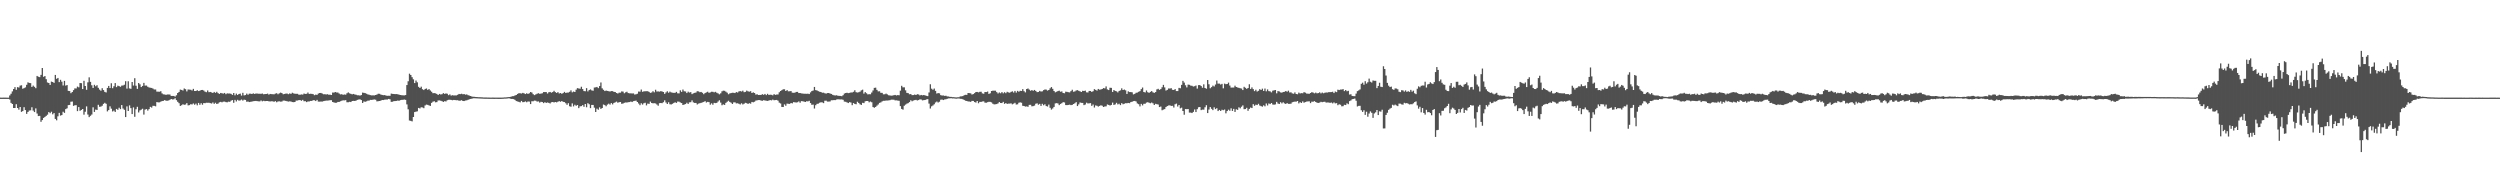 <svg xmlns="http://www.w3.org/2000/svg" width="1920" height="150"><path fill="#4f4f4f" d="M0 74.963h1v1H0zM1 74.991h1v1H1zM2 74.977h1v1H2zM3 74.982h1v1H3zM4 74.977h1v1H4zM5 74.989h1v1H5zM6 74.993h1v1H6zM7 73.315h1v3.143H7zM8 72.004h1v7.018H8zM9 70.173h1v9.689H9zM10 68.356h1v14.564H10zM11 66.925h1v16.004H11zM12 68.983h1v11.03H12zM13 66.941h1v15.992H13zM14 67.234h1v16.986H14zM15 65.762h1v16.402H15zM16 65.483h1v20.423H16zM17 68.152h1v17.157H17zM18 67.692h1v14.642H18zM19 67.136h1v17.372H19zM20 65.11h1v22.319H20zM21 63.235h1v22.737H21zM22 63.691h1v21.211H22zM23 63.863h1v20.883H23zM24 66.769h1v15.612H24zM25 65.755h1v19.183H25zM26 66.682h1v19.387H26zM27 67.758h1v15.486H27zM28 58.292h1v28.91H28zM29 58.951h1v30.204H29zM30 59.258h1v29.714H30zM31 57.491h1v36.049H31zM32 52.242h1v39.991H32zM33 58.978h1v31.614H33zM34 58.413h1v31.385H34zM35 60.809h1v28.201H35zM36 63.311h1v24.731H36zM37 63.762h1v22.287H37zM38 65.236h1v21.685H38zM39 62.67h1v23.124H39zM40 62.972h1v24.823H40zM41 63.661h1v23.2H41zM42 57.552h1v33.813H42zM43 60.496h1v31.895H43zM44 59.862h1v29.48H44zM45 63.098h1v23.577H45zM46 61.281h1v27.526H46zM47 62.73h1v25.64H47zM48 65.648h1v20.156H48zM49 62.109h1v24.589H49zM50 65.728h1v18.089H50zM51 65.316h1v17.892H51zM52 69.786h1v10.98H52zM53 69.919h1v10.678H53zM54 71.569h1v6.576H54zM55 70.644h1v7.349H55zM56 69.234h1v12.078H56zM57 67.914h1v12.939H57zM58 67.966h1v12.84H58zM59 66.495h1v18.878H59zM60 67.085h1v15.127H60zM61 63.732h1v21.364H61zM62 63.895h1v20.554H62zM63 68.408h1v15.308H63zM64 62.068h1v25.995H64zM65 66.051h1v19.744H65zM66 68.953h1v12.754H66zM67 63.222h1v24.752H67zM68 59.415h1v30.538H68zM69 62.894h1v26.056H69zM70 65.488h1v22.474H70zM71 67.552h1v14.862H71zM72 65.11h1v20.867H72zM73 66.229h1v17.931H73zM74 65.453h1v18.954H74zM75 67.431h1v13.065H75zM76 68.818h1v13.191H76zM77 69.695h1v12.181H77zM78 67.756h1v13.431H78zM79 69.161h1v10.595H79zM80 70.573h1v8.384H80zM81 70.992h1v8.725H81zM82 67.522h1v18.048H82zM83 65.984h1v18.553H83zM84 67.657h1v14.026H84zM85 63.924h1v19.51H85zM86 67.722h1v17.862H86zM87 66.229h1v18.718H87zM88 63.81h1v22.145H88zM89 66.907h1v16.729H89zM90 65.81h1v18.496H90zM91 66.147h1v16.617H91zM92 66.666h1v17.139H92zM93 65.73h1v14.971H93zM94 65.634h1v17.7H94zM95 65.096h1v19.208H95zM96 62.361h1v27.546H96zM97 68.031h1v13.685H97zM98 62.398h1v22.861H98zM99 67.905h1v13.035H99zM100 68.202h1v14.855H100zM101 63h1v24.623H101zM102 65.668h1v16.798H102zM103 60.04h1v29.668H103zM104 65.84h1v18.059H104zM105 68.255h1v13.756H105zM106 63.721h1v22.655H106zM107 64.744h1v20.048H107zM108 66.856h1v17.384H108zM109 65.98h1v17.549H109zM110 63.654h1v24.36H110zM111 65.767h1v18.402H111zM112 65.71h1v18.038H112zM113 66.595h1v18.334H113zM114 67.177h1v16.663H114zM115 67.374h1v14.724H115zM116 67.532h1v15.09H116zM117 68.037h1v13.23H117zM118 68.722h1v12.561H118zM119 68.713h1v12.969H119zM120 70.361h1v8.043H120zM121 70.406h1v8.228H121zM122 70.448h1v8.164H122zM123 70.058h1v8.034H123zM124 71.741h1v5.896H124zM125 72.441h1v5.013H125zM126 72.558h1v4.296H126zM127 72.842h1v4.53H127zM128 72.572h1v4.784H128zM129 72.526h1v4.621H129zM130 72.597h1v4.056H130zM131 73.679h1v2.358H131zM132 73.691h1v2.68H132zM133 73.698h1v2.564H133zM134 74.21h1v1.243H134zM135 73.164h1v3.724H135zM136 71.402h1v6.782H136zM137 70.626h1v8.652H137zM138 68.827h1v12.525H138zM139 69.09h1v11.758H139zM140 69.539h1v10.522H140zM141 67.916h1v12.557H141zM142 68.516h1v11.756H142zM143 70.212h1v8.986H143zM144 68.687h1v12.236H144zM145 68.818h1v11.911H145zM146 68.903h1v11.131H146zM147 69.5h1v10.753H147zM148 68.253h1v11.192H148zM149 69.875h1v10.554H149zM150 69.912h1v9.67H150zM151 69.276h1v11.623H151zM152 69.933h1v9.096H152zM153 69.676h1v10.817H153zM154 69.109h1v10.174H154zM155 69.074h1v11.371H155zM156 69.537h1v9.602H156zM157 70.406h1v8.874H157zM158 70.805h1v8.116H158zM159 69.486h1v9.455H159zM160 70.816h1v8.084H160zM161 70.583h1v8.624H161zM162 70.937h1v8.602H162zM163 71.423h1v7.256H163zM164 70.626h1v9.155H164zM165 71.338h1v7.551H165zM166 70.521h1v9.364H166zM167 71.51h1v8.02H167zM168 72.155h1v6.443H168zM169 71.384h1v6.83H169zM170 71.606h1v6.979H170zM171 71.889h1v6.191H171zM172 71.361h1v6.69H172zM173 72.347h1v6.1H173zM174 71.7h1v6.871H174zM175 71.841h1v6.237H175zM176 71.773h1v6.464H176zM177 72.079h1v5.212H177zM178 72.878h1v3.978H178zM179 71.445h1v7.498H179zM180 73.238h1v3.465H180zM181 71.871h1v6.04H181zM182 72.929h1v3.735H182zM183 72.185h1v5.122H183zM184 71.899h1v5.232H184zM185 73.4h1v3.046H185zM186 71.251h1v6.001H186zM187 73.288h1v3.25H187zM188 73.011h1v3.735H188zM189 71.871h1v6.246H189zM190 72.743h1v5.253H190zM191 71.912h1v6.498H191zM192 71.917h1v6.265H192zM193 72.187h1v5.864H193zM194 71.702h1v6.024H194zM195 72.15h1v5.475H195zM196 71.819h1v5.702H196zM197 71.86h1v5.821H197zM198 71.981h1v5.853H198zM199 72.011h1v5.882H199zM200 72.05h1v5.095H200zM201 71.835h1v5.992H201zM202 72.388h1v5.003H202zM203 72.265h1v5.443H203zM204 72.192h1v5.358H204zM205 71.901h1v5.679H205zM206 72.649h1v5.15H206zM207 72.134h1v5.782H207zM208 72.292h1v5.505H208zM209 72.322h1v5.486H209zM210 72.464h1v5.718H210zM211 71.901h1v5.786H211zM212 71.576h1v6.954H212zM213 72.372h1v5.571H213zM214 71.672h1v6.148H214zM215 71.104h1v6.979H215zM216 71.45h1v6.516H216zM217 72.375h1v4.875H217zM218 72.137h1v5.127H218zM219 71.867h1v5.637H219zM220 71.821h1v5.958H220zM221 72.359h1v5.692H221zM222 71.741h1v6.097H222zM223 72.082h1v5.91H223zM224 71.203h1v7.205H224zM225 71.711h1v6.77H225zM226 71.963h1v6.374H226zM227 72.052h1v5.187H227zM228 72.018h1v5.189H228zM229 72.72h1v4.157H229zM230 72.755h1v4.074H230zM231 72.523h1v4.907H231zM232 72.652h1v4.06H232zM233 71.807h1v5.985H233zM234 72.121h1v5.592H234zM235 72.018h1v6.4H235zM236 71.059h1v6.869H236zM237 72.13h1v5.793H237zM238 71.99h1v5.537H238zM239 72.098h1v5.438H239zM240 72.276h1v4.667H240zM241 73.119h1v3.875H241zM242 72.636h1v4.965H242zM243 72.851h1v3.861H243zM244 71.853h1v6.182H244zM245 71.404h1v6.702H245zM246 71.372h1v6.619H246zM247 71.814h1v6.21H247zM248 72.398h1v5.294H248zM249 72.336h1v5.132H249zM250 72.542h1v4.71H250zM251 72.347h1v4.905H251zM252 72.732h1v4.436H252zM253 72.713h1v4.264H253zM254 72.97h1v3.967H254zM255 71.079h1v7.233H255zM256 71.095h1v7.576H256zM257 70.679h1v8.272H257zM258 71.036h1v7.855H258zM259 71.07h1v7.24H259zM260 71.835h1v6.461H260zM261 72.482h1v5.296H261zM262 72.354h1v5.003H262zM263 72.8h1v4.239H263zM264 72.526h1v4.58H264zM265 72.686h1v4.234H265zM266 71.608h1v6.942H266zM267 70.976h1v7.581H267zM268 71.677h1v6.484H268zM269 72.091h1v6.294H269zM270 72.471h1v5.072H270zM271 72.139h1v5.34H271zM272 72.565h1v4.981H272zM273 72.764h1v4.514H273zM274 73.171h1v3.525H274zM275 73.178h1v3.246H275zM276 73.441h1v2.838H276zM277 73.016h1v3.841H277zM278 71.12h1v7.965H278zM279 71.326h1v6.599H279zM280 71.523h1v6.64H280zM281 71.965h1v5.88H281zM282 72.482h1v4.829H282zM283 72.752h1v4.498H283zM284 73.077h1v3.619H284zM285 73.274h1v3.452H285zM286 73.194h1v3.351H286zM287 73.249h1v3.124H287zM288 72.981h1v3.596H288zM289 72.624h1v5.248H289zM290 71.965h1v5.734H290zM291 72.015h1v5.557H291zM292 72.61h1v4.72H292zM293 72.892h1v3.928H293zM294 73.116h1v3.74H294zM295 73.034h1v3.511H295zM296 73.43h1v3.003H296zM297 73.599h1v2.847H297zM298 73.549h1v2.449H298zM299 73.563h1v2.712H299zM300 71.869h1v6.365H300zM301 72.073h1v6.081H301zM302 72.182h1v5.5H302zM303 72.281h1v5.319H303zM304 72.265h1v5.246H304zM305 72.379h1v4.834H305zM306 72.691h1v4.722H306zM307 72.954h1v3.923H307zM308 73.119h1v3.6H308zM309 73.215h1v3.42H309zM310 73.29h1v3.149H310zM311 73.011h1v3.664H311zM312 65.318h1v14.884H312zM313 62.398h1v21.595H313zM314 56.552h1v36.04H314zM315 57.616h1v35.189H315zM316 59.287h1v33.925H316zM317 60.933h1v28.922H317zM318 63.796h1v22.284H318zM319 61.874h1v23.861H319zM320 63.21h1v22.284H320zM321 66.676h1v16.198H321zM322 67.559h1v15.761H322zM323 66.575h1v15.816H323zM324 68.507h1v14.017H324zM325 69.166h1v13.951H325zM326 68.317h1v12.696H326zM327 67.962h1v12.378H327zM328 68.994h1v11.529H328zM329 68.39h1v12.557H329zM330 69.489h1v11.845H330zM331 70.452h1v8.54H331zM332 71.567h1v6.539H332zM333 71.455h1v6.29H333zM334 71.656h1v6.956H334zM335 72.123h1v6.322H335zM336 72.938h1v4.202H336zM337 72.146h1v4.935H337zM338 72.537h1v4.841H338zM339 72.336h1v5.386H339zM340 71.53h1v6.775H340zM341 72.079h1v5.66H341zM342 71.734h1v6.187H342zM343 71.988h1v4.999H343zM344 73.1h1v3.525H344zM345 72.512h1v4.106H345zM346 73.428h1v3.298H346zM347 73.107h1v3.886H347zM348 73.302h1v3.429H348zM349 73.274h1v3.58H349zM350 73.26h1v3.767H350zM351 72.798h1v4.168H351zM352 72.162h1v5.184H352zM353 72.304h1v5.029H353zM354 71.992h1v4.974H354zM355 72.393h1v5.154H355zM356 72.267h1v5.354H356zM357 72.709h1v4.475H357zM358 72.482h1v4.591H358zM359 73.109h1v3.545H359zM360 73.437h1v2.808H360zM361 73.709h1v2.287H361zM362 74.203h1v1.55H362zM363 74.277h1v1.202H363zM364 74.357h1v1.103H364zM365 74.499h1v1H365zM366 74.565h1v1H366zM367 74.629h1v1H367zM368 74.664h1v1H368zM369 74.714h1v1H369zM370 74.776h1v1H370zM371 74.851h1v1H371zM372 74.865h1v1H372zM373 74.867h1v1H373zM374 74.881h1v1H374zM375 74.915h1v1H375zM376 74.934h1v1H376zM377 74.952h1v1H377zM378 74.922h1v1H378zM379 74.975h1v1H379zM380 74.952h1v1H380zM381 74.952h1v1H381zM382 74.97h1v1H382zM383 74.977h1v1H383zM384 74.963h1v1H384zM385 74.943h1v1H385zM386 74.895h1v1H386zM387 74.789h1v1H387zM388 74.792h1v1H388zM389 74.67h1v1H389zM390 74.535h1v1H390zM391 74.494h1v1.073H391zM392 74.224h1v1.735H392zM393 73.906h1v2.051H393zM394 73.81h1v2.319H394zM395 73.315h1v3.399H395zM396 72.97h1v4.63H396zM397 72.116h1v5.83H397zM398 71.558h1v6.686H398zM399 71.624h1v7.02H399zM400 71.848h1v5.676H400zM401 71.304h1v7.194H401zM402 71.661h1v6.743H402zM403 72.228h1v5.656H403zM404 71.642h1v6.887H404zM405 72.123h1v5.802H405zM406 71.631h1v6.404H406zM407 70.647h1v9.274H407zM408 71.061h1v6.715H408zM409 72.34h1v5.434H409zM410 73.057h1v4.184H410zM411 72.485h1v4.88H411zM412 71.981h1v6.059H412zM413 71.601h1v6.29H413zM414 72.027h1v6.759H414zM415 71.901h1v6.294H415zM416 71.626h1v6.764H416zM417 70.692h1v8.533H417zM418 70.72h1v7.778H418zM419 70.702h1v8.345H419zM420 71.837h1v6.857H420zM421 70.85h1v8.151H421zM422 70.615h1v8.872H422zM423 71.189h1v7.34H423zM424 70.724h1v7.592H424zM425 69.759h1v8.954H425zM426 70.741h1v7.585H426zM427 71.384h1v7.247H427zM428 70.747h1v7.409H428zM429 71.805h1v5.88H429zM430 71.4h1v6.764H430zM431 72.041h1v5.539H431zM432 71.487h1v6.77H432zM433 70.576h1v7.816H433zM434 71.393h1v7.906H434zM435 71.116h1v9.361H435zM436 71.075h1v8.19H436zM437 70.518h1v11.106H437zM438 69.374h1v12.589H438zM439 70.933h1v8.494H439zM440 70.276h1v11.451H440zM441 70.66h1v9.799H441zM442 68.887h1v12.367H442zM443 67.69h1v12.932H443zM444 67.93h1v15.104H444zM445 68.127h1v13.541H445zM446 66.623h1v14.894H446zM447 68.406h1v12.346H447zM448 69.93h1v12.074H448zM449 70.072h1v9.808H449zM450 67.687h1v14.699H450zM451 70.203h1v9.039H451zM452 69.154h1v10.904H452zM453 68.662h1v14.367H453zM454 69.415h1v11.179H454zM455 69.706h1v10.872H455zM456 67.248h1v15.418H456zM457 67.049h1v18.965H457zM458 66.747h1v16.697H458zM459 67.664h1v16.626H459zM460 66.113h1v16.338H460zM461 63.332h1v20.348H461zM462 67.857h1v15.09H462zM463 68.976h1v11.314H463zM464 69.928h1v10.794H464zM465 69.532h1v12.083H465zM466 69.83h1v10.483H466zM467 70.056h1v9.581H467zM468 70.319h1v9.989H468zM469 69.928h1v9.242H469zM470 70.001h1v10.156H470zM471 70.555h1v8.478H471zM472 70.681h1v7.906H472zM473 71.434h1v6.617H473zM474 71.823h1v7.054H474zM475 71.189h1v7.297H475zM476 71.175h1v7.148H476zM477 70.21h1v9.51H477zM478 70.347h1v9.178H478zM479 71.626h1v7.343H479zM480 70.926h1v7.743H480zM481 70.434h1v8.288H481zM482 71.461h1v7.047H482zM483 71.674h1v6.709H483zM484 71.656h1v6.313H484zM485 71.791h1v6.583H485zM486 71.706h1v5.967H486zM487 72.592h1v4.868H487zM488 72.416h1v4.852H488zM489 71.999h1v6.317H489zM490 70.31h1v9.229H490zM491 70.39h1v10.423H491zM492 68.754h1v10.554H492zM493 70.496h1v9.824H493zM494 70.12h1v9.174H494zM495 70.093h1v8.81H495zM496 70.056h1v10.877H496zM497 70.056h1v9.526H497zM498 70.578h1v9.187H498zM499 71.338h1v6.715H499zM500 70.999h1v8.112H500zM501 70.049h1v9.327H501zM502 70.935h1v8.329H502zM503 68.941h1v10.536H503zM504 70.299h1v9.957H504zM505 70.205h1v10.991H505zM506 70.413h1v8.835H506zM507 69.967h1v9.155H507zM508 70.23h1v9.039H508zM509 70.679h1v7.814H509zM510 72.114h1v4.923H510zM511 70.976h1v7.773H511zM512 70.079h1v9.787H512zM513 71.235h1v7.292H513zM514 70.354h1v9.718H514zM515 70.965h1v9.24H515zM516 71.159h1v8.553H516zM517 71.326h1v7.729H517zM518 71.278h1v7.258H518zM519 70.578h1v8.496H519zM520 71.654h1v6.315H520zM521 71.727h1v6.331H521zM522 69.367h1v9.336H522zM523 70.578h1v8.602H523zM524 68.754h1v11.902H524zM525 70.102h1v10.163H525zM526 70.221h1v9.698H526zM527 71.473h1v7.45H527zM528 70.409h1v9.419H528zM529 71.063h1v7.51H529zM530 70.743h1v7.755H530zM531 72.269h1v4.827H531zM532 71.69h1v6.956H532zM533 71.301h1v7.743H533zM534 71.04h1v7.997H534zM535 70.042h1v10.172H535zM536 70.214h1v9.355H536zM537 70.798h1v8.453H537zM538 70.628h1v8.396H538zM539 71.274h1v7.347H539zM540 72.322h1v5.96H540zM541 71.466h1v6.2H541zM542 70.956h1v7.798H542zM543 70.464h1v7.759H543zM544 71.262h1v7.16H544zM545 70.949h1v9.414H545zM546 70.445h1v8.917H546zM547 70.5h1v9.924H547zM548 70.896h1v8.107H548zM549 70.505h1v8.709H549zM550 71.23h1v7.764H550zM551 71.706h1v6.271H551zM552 72.469h1v4.55H552zM553 71.674h1v7.107H553zM554 70.134h1v10.698H554zM555 69.651h1v10.536H555zM556 69.756h1v10.815H556zM557 70.395h1v8.624H557zM558 71.166h1v6.99H558zM559 72.372h1v4.994H559zM560 71.711h1v6.551H560zM561 71.45h1v7.453H561zM562 71.219h1v8.631H562zM563 71.274h1v7.393H563zM564 71.487h1v7.111H564zM565 70.706h1v8.723H565zM566 71.059h1v8.228H566zM567 70.196h1v9.542H567zM568 69.933h1v10.286H568zM569 70.28h1v9.046H569zM570 69.653h1v10.581H570zM571 70.786h1v8.89H571zM572 70.548h1v8.391H572zM573 69.557h1v9.677H573zM574 70.159h1v9.65H574zM575 70.379h1v8.881H575zM576 70.031h1v9.588H576zM577 71.434h1v6.828H577zM578 70.928h1v7.686H578zM579 71.429h1v6.702H579zM580 72.649h1v4.594H580zM581 72.402h1v4.649H581zM582 72.961h1v3.889H582zM583 72.931h1v3.928H583zM584 72.903h1v4.335H584zM585 72.359h1v5.038H585zM586 72.784h1v4.163H586zM587 72.144h1v5.003H587zM588 73.043h1v4.344H588zM589 72.059h1v5.459H589zM590 72.908h1v4.305H590zM591 72.707h1v4.134H591zM592 72.8h1v4.328H592zM593 73.208h1v3.305H593zM594 72.281h1v4.72H594zM595 72.874h1v3.953H595zM596 72.61h1v4.163H596zM597 72.551h1v4.781H597zM598 70.853h1v7.997H598zM599 69.889h1v9.572H599zM600 69.216h1v12.895H600zM601 68.575h1v13.61H601zM602 68.559h1v11.625H602zM603 69.891h1v11.293H603zM604 69.177h1v10.378H604zM605 70.125h1v9.581H605zM606 70.072h1v9.728H606zM607 69.953h1v9.155H607zM608 71.159h1v8.27H608zM609 71.249h1v7.182H609zM610 71.159h1v7.407H610zM611 70.608h1v8.125H611zM612 70.564h1v7.979H612zM613 71.478h1v6.411H613zM614 71.439h1v7.448H614zM615 71.711h1v5.974H615zM616 71.841h1v5.956H616zM617 71.979h1v6.033H617zM618 71.983h1v6.356H618zM619 72.063h1v5.711H619zM620 71.922h1v5.974H620zM621 72.256h1v5.138H621zM622 70.963h1v8.206H622zM623 69.949h1v10.531H623zM624 69.507h1v10.819H624zM625 66.765h1v16.596H625zM626 69.2h1v11.618H626zM627 69.456h1v10.311H627zM628 70.047h1v9.494H628zM629 70.445h1v8.471H629zM630 70.676h1v7.876H630zM631 71.21h1v7.411H631zM632 71.171h1v8.016H632zM633 71.61h1v5.756H633zM634 71.892h1v5.42H634zM635 71.482h1v6.537H635zM636 71.42h1v6.615H636zM637 71.844h1v6.086H637zM638 72.134h1v4.868H638zM639 72.812h1v4.191H639zM640 73.183h1v3.671H640zM641 73.299h1v3.591H641zM642 73.164h1v3.262H642zM643 73.512h1v2.708H643zM644 73.643h1v2.715H644zM645 73.666h1v2.719H645zM646 73.897h1v2.465H646zM647 73.119h1v3.518H647zM648 71.835h1v6.217H648zM649 71.439h1v6.743H649zM650 71.201h1v7.441H650zM651 71.544h1v7.61H651zM652 71.338h1v7.116H652zM653 71.017h1v7.743H653zM654 71.031h1v9.748H654zM655 70.512h1v8.629H655zM656 69.335h1v10.499H656zM657 70.805h1v9.263H657zM658 71.04h1v7.082H658zM659 70.839h1v8.215H659zM660 70.377h1v9.682H660zM661 69.379h1v11.213H661zM662 68.861h1v10.096H662zM663 71.889h1v7.32H663zM664 70.722h1v7.109H664zM665 71.651h1v5.94H665zM666 72.507h1v5.079H666zM667 72.334h1v6.239H667zM668 72.384h1v5.615H668zM669 71.056h1v7.489H669zM670 69.459h1v12.792H670zM671 67.472h1v15.244H671zM672 67.335h1v14.765H672zM673 69.04h1v12.099H673zM674 70.173h1v10.078H674zM675 70.07h1v8.949H675zM676 71.258h1v7.409H676zM677 71.336h1v6.558H677zM678 72.446h1v4.985H678zM679 72.384h1v5.056H679zM680 71.892h1v5.306H680zM681 72.503h1v4.69H681zM682 73.146h1v3.969H682zM683 73.325h1v3.607H683zM684 73.464h1v3.06H684zM685 73.389h1v3.156H685zM686 73.13h1v3.452H686zM687 72.913h1v4.218H687zM688 73.336h1v3.708H688zM689 73.016h1v4.253H689zM690 73.16h1v4.269H690zM691 69.614h1v11.881H691zM692 65.884h1v17.757H692zM693 67.056h1v17.185H693zM694 67.085h1v14.097H694zM695 69.388h1v10.968H695zM696 71.336h1v8.299H696zM697 71.521h1v7.681H697zM698 72.414h1v5.962H698zM699 72.233h1v4.768H699zM700 73.071h1v4.706H700zM701 73.018h1v4.205H701zM702 72.624h1v4.289H702zM703 72.965h1v3.756H703zM704 72.366h1v4.781H704zM705 72.549h1v4.319H705zM706 73.286h1v3.019H706zM707 72.903h1v3.548H707zM708 73.19h1v3.939H708zM709 72.952h1v3.955H709zM710 73.27h1v3.52H710zM711 73.59h1v2.753H711zM712 73.851h1v2.296H712zM713 70.99h1v8.558H713zM714 64.696h1v18.643H714zM715 68.072h1v13.568H715zM716 68.932h1v12.044H716zM717 67.989h1v12.09H717zM718 69.788h1v8.913H718zM719 71.812h1v6.184H719zM720 71.471h1v7.274H720zM721 71.693h1v6.413H721zM722 73.043h1v3.571H722zM723 73.393h1v3.065H723zM724 73.295h1v3.561H724zM725 73.643h1v2.765H725zM726 73.535h1v2.717H726zM727 74.055h1v1.822H727zM728 74.103h1v1.479H728zM729 74.393h1v1.126H729zM730 74.403h1v1.032H730zM731 74.599h1v1H731zM732 74.583h1v1H732zM733 74.732h1v1H733zM734 74.803h1v1H734zM735 74.693h1v1H735zM736 74.629h1v1H736zM737 74.032h1v1.829H737zM738 73.993h1v1.943H738zM739 73.773h1v2.438H739zM740 73.128h1v3.63H740zM741 72.789h1v4.571H741zM742 72.881h1v4.667H742zM743 71.441h1v6.48H743zM744 71.542h1v6.416H744zM745 71.684h1v6.539H745zM746 72.594h1v4.864H746zM747 72.219h1v5.296H747zM748 71.537h1v6.825H748zM749 70.663h1v8.125H749zM750 70.601h1v6.954H750zM751 70.983h1v8.306H751zM752 70.525h1v7.702H752zM753 70.47h1v7.828H753zM754 71.729h1v6.196H754zM755 71.992h1v5.832H755zM756 70.665h1v8.173H756zM757 70.715h1v8.196H757zM758 70.278h1v8.224H758zM759 72.128h1v6.072H759zM760 71.619h1v6.61H760zM761 69.873h1v8.773H761zM762 69.619h1v10.057H762zM763 69.633h1v10.533H763zM764 69.624h1v10.462H764zM765 70.734h1v9.208H765zM766 71.786h1v7.645H766zM767 71.008h1v7.379H767zM768 71.603h1v7.521H768zM769 70.692h1v8.441H769zM770 71.69h1v6.564H770zM771 70.805h1v8.981H771zM772 71.587h1v7.578H772zM773 70.521h1v9.309H773zM774 70.965h1v8.583H774zM775 71.244h1v8.325H775zM776 70.56h1v8.819H776zM777 70.139h1v10.002H777zM778 71.047h1v8.563H778zM779 69.814h1v9.146H779zM780 71.143h1v9.128H780zM781 69.786h1v10.362H781zM782 70.434h1v8.446H782zM783 69.733h1v8.856H783zM784 69.882h1v9.041H784zM785 68.479h1v12.772H785zM786 70.017h1v11.385H786zM787 70.969h1v10.906H787zM788 68.351h1v13.367H788zM789 67.957h1v14.088H789zM790 68.818h1v11.703H790zM791 69.681h1v10.81H791zM792 69.161h1v12.488H792zM793 69.74h1v11.749H793zM794 69.083h1v12.016H794zM795 69.814h1v9.835H795zM796 70.779h1v8.563H796zM797 70.615h1v9.796H797zM798 69.765h1v9.991H798zM799 70.294h1v11.053H799zM800 70.143h1v9.597H800zM801 69.205h1v11.618H801zM802 68.69h1v11.405H802zM803 68.806h1v12.664H803zM804 69.562h1v12.252H804zM805 69.113h1v11.218H805zM806 67.831h1v14.946H806zM807 66.852h1v17.308H807zM808 68.223h1v15.095H808zM809 69.889h1v12.248H809zM810 70.924h1v8.476H810zM811 70.448h1v8.746H811zM812 69.923h1v9.533H812zM813 69.621h1v11.117H813zM814 70.434h1v9.389H814zM815 70.191h1v9.055H815zM816 71.409h1v7.006H816zM817 71.608h1v7.082H817zM818 70.39h1v10.298H818zM819 70.532h1v10.224H819zM820 70.798h1v9.785H820zM821 70.976h1v9.426H821zM822 70.008h1v10.739H822zM823 68.898h1v11.664H823zM824 70.477h1v9.387H824zM825 70.205h1v9.105H825zM826 69.482h1v8.952H826zM827 69.221h1v12.222H827zM828 69.754h1v10.428H828zM829 70.155h1v8.549H829zM830 70.656h1v8.35H830zM831 69.724h1v9.309H831zM832 69.898h1v10.831H832zM833 69.559h1v10.728H833zM834 70.894h1v7.963H834zM835 70.999h1v8.487H835zM836 69.836h1v9.535H836zM837 69.887h1v9.336H837zM838 70.594h1v10.689H838zM839 70.063h1v10.227H839zM840 68.429h1v14.159H840zM841 69.015h1v11.946H841zM842 69.589h1v11.685H842zM843 68.303h1v13.55H843zM844 68.848h1v12.502H844zM845 68.701h1v12.152H845zM846 68.346h1v12.861H846zM847 67.621h1v14.578H847zM848 67.875h1v13.877H848zM849 66.341h1v15.326H849zM850 68.671h1v11.545H850zM851 69.173h1v11.428H851zM852 67.399h1v13.632H852zM853 67.474h1v13.092H853zM854 70.628h1v8.167H854zM855 69.125h1v11.483H855zM856 69.827h1v10.357H856zM857 70.12h1v8.833H857zM858 70.976h1v9.203H858zM859 69.857h1v9.792H859zM860 69.381h1v11.355H860zM861 67.815h1v11.412H861zM862 69.122h1v10.936H862zM863 68.747h1v10.92H863zM864 69.379h1v9.897H864zM865 72.146h1v7.153H865zM866 70.15h1v8.897H866zM867 70.731h1v8.542H867zM868 70.704h1v7.679H868zM869 70.912h1v7.217H869zM870 72.473h1v5.198H870zM871 72.089h1v5.447H871zM872 71.274h1v6.638H872zM873 71.088h1v8.391H873zM874 70.48h1v9.554H874zM875 69.978h1v11.714H875zM876 68.461h1v11.334H876zM877 67.248h1v13.715H877zM878 70.663h1v9.041H878zM879 70.997h1v8.659H879zM880 69.479h1v9.309H880zM881 70.83h1v7.647H881zM882 71.31h1v7.574H882zM883 70.569h1v8.737H883zM884 69.923h1v8.84H884zM885 70.921h1v8.425H885zM886 71.32h1v9.332H886zM887 70.69h1v9.011H887zM888 68.674h1v11.344H888zM889 68.193h1v12.076H889zM890 69.003h1v13.216H890zM891 68.399h1v13.426H891zM892 66.996h1v17.668H892zM893 65.165h1v19.023H893zM894 67.117h1v16.674H894zM895 69.55h1v12.699H895zM896 69.01h1v12.461H896zM897 67.955h1v13.058H897zM898 68.003h1v12.911H898zM899 67.749h1v13.593H899zM900 68.948h1v12.33H900zM901 69.125h1v13.456H901zM902 68.427h1v11.648H902zM903 69.939h1v9.641H903zM904 69.928h1v11.904H904zM905 67.495h1v13.17H905zM906 67.802h1v15.393H906zM907 65.165h1v17.528H907zM908 62.114h1v23.124H908zM909 63.457h1v24.646H909zM910 65.488h1v18.283H910zM911 67.145h1v16.697H911zM912 64.991h1v18.778H912zM913 65.128h1v21.334H913zM914 65.751h1v20.703H914zM915 65.902h1v20.957H915zM916 66.456h1v19.439H916zM917 66.183h1v17.862H917zM918 65.703h1v20.362H918zM919 68.037h1v15.85H919zM920 65.373h1v16.983H920zM921 65.346h1v16.844H921zM922 66.11h1v18.492H922zM923 67.367h1v16.821H923zM924 64.783h1v19.458H924zM925 67.559h1v14.846H925zM926 68.159h1v12.653H926zM927 61.432h1v25.415H927zM928 64.703h1v19.439H928zM929 67.797h1v14.408H929zM930 66.939h1v16.622H930zM931 65.739h1v18.824H931zM932 66.408h1v16.04H932zM933 64.922h1v18.899H933zM934 61.848h1v21.238H934zM935 64.211h1v21.092H935zM936 64.183h1v20.224H936zM937 64.904h1v20.359H937zM938 64.428h1v19.865H938zM939 67.845h1v16.768H939zM940 64.231h1v19.87H940zM941 64.677h1v22.36H941zM942 64.487h1v20.813H942zM943 63.462h1v20.76H943zM944 65.673h1v19.35H944zM945 67.273h1v15.919H945zM946 67.22h1v17.988H946zM947 67.243h1v16.377H947zM948 65.783h1v20.201H948zM949 66.799h1v17.164H949zM950 67.193h1v17.16H950zM951 67.488h1v14.921H951zM952 67.779h1v15.409H952zM953 67.978h1v14.019H953zM954 69.193h1v11.753H954zM955 66.657h1v17.201H955zM956 67.406h1v16.336H956zM957 68.248h1v14.527H957zM958 67.568h1v17.524H958zM959 64.732h1v18.897H959zM960 68.301h1v14.273H960zM961 67.11h1v15.862H961zM962 68.44h1v11.577H962zM963 69.994h1v11.282H963zM964 68.925h1v11.483H964zM965 70.271h1v10.417H965zM966 69.756h1v9.963H966zM967 68.445h1v12.593H967zM968 69.136h1v12.364H968zM969 68.085h1v13.813H969zM970 69.841h1v11.053H970zM971 67.992h1v13.685H971zM972 70.157h1v9.316H972zM973 68.653h1v12.332H973zM974 70.013h1v9.423H974zM975 70.198h1v9.712H975zM976 70.942h1v8.146H976zM977 69.637h1v10.62H977zM978 69.399h1v11.048H978zM979 69.143h1v11.053H979zM980 71.686h1v6.564H980zM981 69.962h1v9.547H981zM982 70.255h1v9.641H982zM983 70.967h1v7.498H983zM984 71.185h1v8.208H984zM985 70.672h1v7.851H985zM986 70.514h1v8.885H986zM987 69.907h1v9.977H987zM988 70.448h1v8.693H988zM989 69.646h1v10.103H989zM990 71.008h1v8.741H990zM991 70.917h1v8.686H991zM992 71.711h1v6.816H992zM993 72.006h1v6.21H993zM994 70.967h1v7.082H994zM995 72.189h1v5.88H995zM996 72.382h1v5.168H996zM997 71.141h1v8.283H997zM998 71.782h1v6.732H998zM999 71.523h1v7.556H999zM1000 71.638h1v6.221H1000zM1001 70.738h1v8.148H1001zM1002 71.191h1v7.217H1002zM1003 71.819h1v6.235H1003zM1004 71.928h1v5.933H1004zM1005 72.05h1v5.752H1005zM1006 71.445h1v7.757H1006zM1007 70.77h1v7.288H1007zM1008 71.093h1v7.022H1008zM1009 71.695h1v5.99H1009zM1010 71.118h1v7.205H1010zM1011 71.695h1v7.189H1011zM1012 71.455h1v7.583H1012zM1013 70.903h1v7.917H1013zM1014 71.75h1v6.432H1014zM1015 71.047h1v7.45H1015zM1016 71.615h1v6.642H1016zM1017 71.217h1v6.905H1017zM1018 71.02h1v7.78H1018zM1019 71.043h1v7.629H1019zM1020 70.75h1v7.993H1020zM1021 70.752h1v8.256H1021zM1022 70.722h1v8H1022zM1023 70.457h1v8.972H1023zM1024 71.473h1v7.173H1024zM1025 70.292h1v9.126H1025zM1026 70.736h1v8.492H1026zM1027 68.868h1v11.943H1027zM1028 69.168h1v10.89H1028zM1029 68.788h1v11.673H1029zM1030 68.752h1v12.934H1030zM1031 68.431h1v13.131H1031zM1032 69.967h1v10.533H1032zM1033 69.095h1v11.591H1033zM1034 70.111h1v9.24H1034zM1035 69.743h1v10.304H1035zM1036 72.624h1v5.07H1036zM1037 72.4h1v4.779H1037zM1038 73.663h1v2.531H1038zM1039 73.81h1v2.147H1039zM1040 73.89h1v1.79H1040zM1041 71.894h1v5.484H1041zM1042 69.978h1v11.785H1042zM1043 69.431h1v11.854H1043zM1044 68.635h1v12.634H1044zM1045 64.378h1v20.311H1045zM1046 63.487h1v22.472H1046zM1047 65.092h1v19.611H1047zM1048 62.359h1v25.88H1048zM1049 64.224h1v21.566H1049zM1050 63.171h1v26.477H1050zM1051 60.347h1v26.851H1051zM1052 62.759h1v22.79H1052zM1053 63.366h1v23.252H1053zM1054 61.791h1v28.723H1054zM1055 62.052h1v25.093H1055zM1056 62.075h1v24.175H1056zM1057 67.685h1v16.816H1057zM1058 66.003h1v22.385H1058zM1059 63.533h1v21.957H1059zM1060 66.591h1v19.149H1060zM1061 66.843h1v17.42H1061zM1062 50.896h1v47.78H1062zM1063 52.991h1v45.596H1063zM1064 58.017h1v30.256H1064zM1065 63.636h1v22.93H1065zM1066 65.81h1v18.547H1066zM1067 66.85h1v16.61H1067zM1068 66.502h1v16.347H1068zM1069 68.509h1v11.946H1069zM1070 69.04h1v11.959H1070zM1071 67.905h1v12.449H1071zM1072 67.994h1v12.989H1072zM1073 68.543h1v12.959H1073zM1074 70.445h1v9.126H1074zM1075 70.757h1v8.851H1075zM1076 69.285h1v10.883H1076zM1077 69.447h1v10.918H1077zM1078 70.333h1v8.615H1078zM1079 69.44h1v9.918H1079zM1080 70.576h1v8.569H1080zM1081 70.042h1v9.641H1081zM1082 70.544h1v9.709H1082zM1083 68.994h1v11.03H1083zM1084 70.395h1v9.675H1084zM1085 69.608h1v9.739H1085zM1086 71.617h1v6.786H1086zM1087 72.304h1v5.578H1087zM1088 68.156h1v12.79H1088zM1089 66.316h1v17.155H1089zM1090 67.039h1v14.967H1090zM1091 65.888h1v20.403H1091zM1092 65.634h1v17.384H1092zM1093 65.714h1v21.028H1093zM1094 62.766h1v25.253H1094zM1095 67.202h1v17.105H1095zM1096 64.89h1v21.307H1096zM1097 64.451h1v21.577H1097zM1098 63.187h1v23.642H1098zM1099 64.057h1v24.482H1099zM1100 64.556h1v19.922H1100zM1101 63.087h1v20.655H1101zM1102 55.348h1v49.838H1102zM1103 51.485h1v48.483H1103zM1104 53.698h1v46.031H1104zM1105 62.352h1v24.594H1105zM1106 61.043h1v27.642H1106zM1107 63.577h1v21.591H1107zM1108 64.799h1v20.252H1108zM1109 65.105h1v18.064H1109zM1110 68.914h1v13.587H1110zM1111 69.88h1v11.513H1111zM1112 69.992h1v9.732H1112zM1113 65.81h1v21.106H1113zM1114 63.819h1v20.174H1114zM1115 67.541h1v15.134H1115zM1116 66.611h1v16.736H1116zM1117 67.394h1v17.025H1117zM1118 62.844h1v24.722H1118zM1119 62.773h1v23.923H1119zM1120 65.456h1v18.26H1120zM1121 65.147h1v21.247H1121zM1122 65.904h1v17.885H1122zM1123 66.742h1v16.07H1123zM1124 64.941h1v21.769H1124zM1125 64.437h1v20.007H1125zM1126 63.293h1v21.595H1126zM1127 65.586h1v17.201H1127zM1128 68.841h1v13.394H1128zM1129 67.007h1v13.651H1129zM1130 66.747h1v14.369H1130zM1131 68.77h1v12.25H1131zM1132 57.143h1v33.957H1132zM1133 58.514h1v39.419H1133zM1134 64.991h1v21.19H1134zM1135 66.412h1v15.383H1135zM1136 70.237h1v10.284H1136zM1137 56.989h1v36.633H1137zM1138 52.636h1v43.928H1138zM1139 62.547h1v24.514H1139zM1140 66.692h1v17.208H1140zM1141 68.626h1v12.133H1141zM1142 69.985h1v11.849H1142zM1143 70.676h1v9.769H1143zM1144 71.379h1v6.835H1144zM1145 71.063h1v8.171H1145zM1146 71.825h1v7.111H1146zM1147 72.437h1v5.516H1147zM1148 71.899h1v6.187H1148zM1149 71.294h1v6.361H1149zM1150 72.883h1v3.909H1150zM1151 73.377h1v3.051H1151zM1152 73.26h1v3.188H1152zM1153 73.556h1v2.93H1153zM1154 73.544h1v2.584H1154zM1155 73.544h1v2.456H1155zM1156 74.114h1v1.675H1156zM1157 74.277h1v1.257H1157zM1158 74.153h1v1.504H1158zM1159 74.272h1v1.497H1159zM1160 74.448h1v1H1160zM1161 74.51h1v1H1161zM1162 71.32h1v7.933H1162zM1163 66.064h1v15.532H1163zM1164 68.184h1v12.669H1164zM1165 67.488h1v17.816H1165zM1166 66.861h1v16.411H1166zM1167 62.915h1v20.098H1167zM1168 63.478h1v19.961H1168zM1169 63.952h1v20.634H1169zM1170 64.265h1v23.337H1170zM1171 63.318h1v20.277H1171zM1172 66.877h1v15.056H1172zM1173 60.635h1v24.868H1173zM1174 59.351h1v29.684H1174zM1175 65.474h1v20.353H1175zM1176 64.938h1v24.097H1176zM1177 67.584h1v15.038H1177zM1178 68.358h1v14.866H1178zM1179 68.39h1v13.344H1179zM1180 67.479h1v13.749H1180zM1181 59.96h1v30.998H1181zM1182 58.152h1v33.566H1182zM1183 63.455h1v24.166H1183zM1184 68.98h1v12.557H1184zM1185 67.637h1v12.925H1185zM1186 68.413h1v11.653H1186zM1187 69.136h1v10.6H1187zM1188 69.502h1v10.41H1188zM1189 70.262h1v8.883H1189zM1190 70.834h1v7.794H1190zM1191 69.779h1v9.265H1191zM1192 71.663h1v6.219H1192zM1193 71.809h1v6.45H1193zM1194 71.329h1v7.427H1194zM1195 70.649h1v8.904H1195zM1196 71.063h1v8.37H1196zM1197 71.51h1v6.658H1197zM1198 71.599h1v6.347H1198zM1199 71.656h1v6.132H1199zM1200 71.748h1v6.365H1200zM1201 71.615h1v6.061H1201zM1202 72.283h1v5.779H1202zM1203 72.226h1v5.372H1203zM1204 72.301h1v4.953H1204zM1205 72.773h1v4.319H1205zM1206 72.16h1v5.637H1206zM1207 65.863h1v15.706H1207zM1208 67.351h1v14.406H1208zM1209 68.788h1v12.676H1209zM1210 67.623h1v15.148H1210zM1211 67.232h1v13.843H1211zM1212 66.261h1v18.856H1212zM1213 66.426h1v16.583H1213zM1214 64.792h1v22.893H1214zM1215 66.145h1v17.736H1215zM1216 66.126h1v17.787H1216zM1217 65.65h1v16.894H1217zM1218 67.696h1v16.432H1218zM1219 62.988h1v21.721H1219zM1220 59.068h1v27.226H1220zM1221 51.805h1v49.247H1221zM1222 58.676h1v32.055H1222zM1223 64.217h1v22.023H1223zM1224 63.441h1v24.5H1224zM1225 67.733h1v16.196H1225zM1226 67.593h1v15.269H1226zM1227 69.212h1v11.025H1227zM1228 69.125h1v12.426H1228zM1229 69.628h1v10.362H1229zM1230 68.433h1v11.627H1230zM1231 68.703h1v11.485H1231zM1232 67.367h1v14.411H1232zM1233 68.353h1v12.003H1233zM1234 68.06h1v15.358H1234zM1235 66.346h1v17.1H1235zM1236 65.852h1v17.111H1236zM1237 67.072h1v15.484H1237zM1238 66.756h1v17.535H1238zM1239 62.434h1v21.712H1239zM1240 66.337h1v15.898H1240zM1241 65.051h1v18.766H1241zM1242 64.407h1v18.615H1242zM1243 67.294h1v15.841H1243zM1244 66.506h1v16.709H1244zM1245 65.231h1v18.913H1245zM1246 65.838h1v16.853H1246zM1247 67.445h1v14.189H1247zM1248 69.248h1v12.456H1248zM1249 68.372h1v12.028H1249zM1250 57.355h1v41.529H1250zM1251 55.511h1v40.325H1251zM1252 64.748h1v18.306H1252zM1253 66.419h1v16.299H1253zM1254 69.12h1v11.444H1254zM1255 57.584h1v32.852H1255zM1256 58.186h1v38.769H1256zM1257 65.6h1v20.158H1257zM1258 66.133h1v16.006H1258zM1259 68.637h1v12.236H1259zM1260 69.711h1v11.165H1260zM1261 70.354h1v9.094H1261zM1262 72.095h1v5.633H1262zM1263 72.221h1v5.704H1263zM1264 71.214h1v7.569H1264zM1265 70.681h1v9.274H1265zM1266 71.727h1v7.384H1266zM1267 72.421h1v5.122H1267zM1268 71.464h1v6.157H1268zM1269 72.711h1v4.434H1269zM1270 73.231h1v3.367H1270zM1271 73.293h1v3.301H1271zM1272 73.325h1v3.22H1272zM1273 73.377h1v3.436H1273zM1274 73.773h1v2.275H1274zM1275 74.119h1v2.014H1275zM1276 73.808h1v2.353H1276zM1277 74.192h1v1.378H1277zM1278 74.323h1v1.163H1278zM1279 74.393h1v1H1279zM1280 74.57h1v1H1280zM1281 74.293h1v1.458H1281zM1282 74.199h1v1.632H1282zM1283 74.066h1v1.666H1283zM1284 73.972h1v1.728H1284zM1285 73.423h1v3.081H1285zM1286 73.226h1v3.342H1286zM1287 73.295h1v3.243H1287zM1288 72.99h1v4.001H1288zM1289 72.37h1v4.754H1289zM1290 71.805h1v6.072H1290zM1291 71.832h1v6.146H1291zM1292 71.8h1v5.848H1292zM1293 71.272h1v6.688H1293zM1294 71.986h1v5.686H1294zM1295 72.059h1v4.939H1295zM1296 72.226h1v4.9H1296zM1297 72.006h1v5.241H1297zM1298 72.75h1v5.095H1298zM1299 72.304h1v5.09H1299zM1300 72.29h1v5.191H1300zM1301 71.997h1v5.507H1301zM1302 72.899h1v4.768H1302zM1303 71.976h1v5.69H1303zM1304 72.741h1v4.589H1304zM1305 72.885h1v4.335H1305zM1306 71.816h1v6.546H1306zM1307 72.189h1v5.516H1307zM1308 72.469h1v5.205H1308zM1309 71.667h1v6.081H1309zM1310 71.709h1v6.393H1310zM1311 71.576h1v7.546H1311zM1312 71.075h1v8.222H1312zM1313 70.887h1v8.574H1313zM1314 71.068h1v7.787H1314zM1315 71.313h1v7.068H1315zM1316 71.191h1v7.581H1316zM1317 71.075h1v7.654H1317zM1318 71.851h1v7.029H1318zM1319 71.516h1v6.562H1319zM1320 70.759h1v7.977H1320zM1321 71.091h1v6.75H1321zM1322 71.205h1v8.471H1322zM1323 71.432h1v6.777H1323zM1324 71.727h1v6.995H1324zM1325 72.617h1v4.644H1325zM1326 71.853h1v6.201H1326zM1327 71.967h1v5.775H1327zM1328 71.553h1v6.649H1328zM1329 71.13h1v7.301H1329zM1330 70.855h1v7.878H1330zM1331 70.688h1v7.402H1331zM1332 70.999h1v7.494H1332zM1333 70.983h1v7.828H1333zM1334 71.53h1v6.148H1334zM1335 72.134h1v6.173H1335zM1336 72.288h1v4.74H1336zM1337 72.219h1v5.175H1337zM1338 72.768h1v5.454H1338zM1339 72.395h1v5.905H1339zM1340 71.841h1v5.917H1340zM1341 71.871h1v7.05H1341zM1342 71.992h1v5.999H1342zM1343 71.317h1v6.654H1343zM1344 71.97h1v5.42H1344zM1345 71.411h1v6.04H1345zM1346 71.725h1v5.621H1346zM1347 71.997h1v6.029H1347zM1348 72.578h1v5.605H1348zM1349 72.009h1v6.017H1349zM1350 72.02h1v6.377H1350zM1351 72.027h1v5.805H1351zM1352 72.443h1v5.734H1352zM1353 72.009h1v5.756H1353zM1354 72.432h1v4.763H1354zM1355 72.839h1v3.813H1355zM1356 72.954h1v3.644H1356zM1357 73.139h1v3.344H1357zM1358 72.221h1v5.367H1358zM1359 70.933h1v8.153H1359zM1360 70.436h1v8.499H1360zM1361 69.827h1v9.787H1361zM1362 70.248h1v9.645H1362zM1363 69.493h1v10.886H1363zM1364 69.463h1v11.234H1364zM1365 70.347h1v9.808H1365zM1366 69.61h1v10.833H1366zM1367 69.621h1v10.728H1367zM1368 69.935h1v10.723H1368zM1369 69.761h1v10.987H1369zM1370 70.457h1v9.76H1370zM1371 71.201h1v8.748H1371zM1372 71.466h1v8.128H1372zM1373 71.672h1v7.53H1373zM1374 72.102h1v6.42H1374zM1375 72.814h1v5.798H1375zM1376 73.254h1v4.77H1376zM1377 72.638h1v4.379H1377zM1378 72.393h1v4.63H1378zM1379 71.69h1v5.891H1379zM1380 70.702h1v7.482H1380zM1381 71.152h1v7.736H1381zM1382 71.281h1v7.855H1382zM1383 71.317h1v7.814H1383zM1384 71.793h1v6.848H1384zM1385 71.835h1v5.924H1385zM1386 72.359h1v5.436H1386zM1387 72.388h1v4.937H1387zM1388 72.416h1v5.003H1388zM1389 72.913h1v3.873H1389zM1390 72.8h1v4.594H1390zM1391 73.26h1v3.731H1391zM1392 73.011h1v3.509H1392zM1393 73.489h1v2.753H1393zM1394 73.455h1v2.66H1394zM1395 71.796h1v6.221H1395zM1396 71.53h1v6.736H1396zM1397 72.34h1v4.868H1397zM1398 72.471h1v5.96H1398zM1399 72.301h1v5.56H1399zM1400 69.953h1v8.927H1400zM1401 68.786h1v13.051H1401zM1402 69.161h1v12.078H1402zM1403 69.271h1v10.7H1403zM1404 70.56h1v8.984H1404zM1405 70.28h1v8.402H1405zM1406 69.733h1v10.732H1406zM1407 70.347h1v9.65H1407zM1408 71.116h1v8.057H1408zM1409 70.718h1v8.103H1409zM1410 71.796h1v7.166H1410zM1411 71.239h1v6.413H1411zM1412 71.526h1v6.599H1412zM1413 71.281h1v7.336H1413zM1414 71.603h1v6.86H1414zM1415 72.4h1v4.967H1415zM1416 71.997h1v5.466H1416zM1417 69.731h1v9.792H1417zM1418 71.13h1v7.844H1418zM1419 70.784h1v8.748H1419zM1420 71.365h1v7.601H1420zM1421 71.841h1v6.709H1421zM1422 70.686h1v7.784H1422zM1423 71.017h1v8.347H1423zM1424 69.967h1v10.504H1424zM1425 70.699h1v7.436H1425zM1426 71.297h1v8.125H1426zM1427 71.743h1v6.86H1427zM1428 72.068h1v7.029H1428zM1429 71.345h1v8.075H1429zM1430 71.125h1v7.723H1430zM1431 72.196h1v6.603H1431zM1432 71.99h1v5.91H1432zM1433 72.194h1v4.962H1433zM1434 71.363h1v6.484H1434zM1435 72.494h1v4.775H1435zM1436 72.146h1v5.351H1436zM1437 73h1v3.923H1437zM1438 72.935h1v3.983H1438zM1439 72.929h1v3.802H1439zM1440 73.016h1v3.291H1440zM1441 73.258h1v3.037H1441zM1442 73.309h1v2.923H1442zM1443 72.814h1v4.237H1443zM1444 71.814h1v6.876H1444zM1445 71.581h1v7.219H1445zM1446 72.146h1v5.344H1446zM1447 73.091h1v3.845H1447zM1448 72.386h1v5.486H1448zM1449 71.237h1v8.105H1449zM1450 71.615h1v7.102H1450zM1451 72.652h1v4.548H1451zM1452 73.494h1v3.264H1452zM1453 71.853h1v6.159H1453zM1454 71.928h1v6.301H1454zM1455 72.258h1v4.983H1455zM1456 73.215h1v3.944H1456zM1457 71.679h1v6.441H1457zM1458 72.318h1v5.859H1458zM1459 71.713h1v5.825H1459zM1460 73.018h1v4.422H1460zM1461 73.16h1v3.621H1461zM1462 72.423h1v5.516H1462zM1463 72.176h1v5.585H1463zM1464 72.393h1v5.068H1464zM1465 72.585h1v4.759H1465zM1466 73.057h1v3.715H1466zM1467 71.8h1v6.642H1467zM1468 72.128h1v5.992H1468zM1469 71.786h1v6.583H1469zM1470 71.674h1v6.894H1470zM1471 71.116h1v7.482H1471zM1472 71.8h1v6.48H1472zM1473 71.56h1v7.842H1473zM1474 71.152h1v6.818H1474zM1475 71.251h1v7.203H1475zM1476 72.297h1v5.521H1476zM1477 72.368h1v4.921H1477zM1478 72.771h1v4.429H1478zM1479 73.338h1v3.447H1479zM1480 73.251h1v3.429H1480zM1481 73.217h1v3.545H1481zM1482 73.689h1v2.65H1482zM1483 73.824h1v2.149H1483zM1484 73.828h1v2.344H1484zM1485 73.876h1v2.081H1485zM1486 73.711h1v2.451H1486zM1487 73.764h1v2.01H1487zM1488 74.082h1v1.721H1488zM1489 74.203h1v1.497H1489zM1490 74.284h1v1.442H1490zM1491 74.02h1v1.724H1491zM1492 73.858h1v2.168H1492zM1493 74.281h1v1.495H1493zM1494 74.43h1v1.131H1494zM1495 74.348h1v1.302H1495zM1496 74.229h1v1.421H1496zM1497 74.009h1v1.559H1497zM1498 74.242h1v1.364H1498zM1499 74.233h1v1.38H1499zM1500 74.306h1v1.307H1500zM1501 74.114h1v1.44H1501zM1502 74.496h1v1H1502zM1503 74.412h1v1.106H1503zM1504 74.501h1v1H1504zM1505 74.545h1v1H1505zM1506 74.542h1v1H1506zM1507 74.371h1v1.481H1507zM1508 74.345h1v1.382H1508zM1509 74.428h1v1.158H1509zM1510 74.167h1v1.54H1510zM1511 73.954h1v2.161H1511zM1512 74.014h1v2.177H1512zM1513 73.97h1v2.087H1513zM1514 73.661h1v2.685H1514zM1515 73.611h1v2.506H1515zM1516 73.915h1v2.117H1516zM1517 74.32h1v1.298H1517zM1518 74.032h1v1.778H1518zM1519 74.059h1v1.991H1519zM1520 74.252h1v1.673H1520zM1521 74.274h1v1.295H1521zM1522 74.217h1v1.63H1522zM1523 74.087h1v1.749H1523zM1524 73.835h1v2.291H1524zM1525 73.835h1v2.277H1525zM1526 74.002h1v2.023H1526zM1527 72.787h1v3.905H1527zM1528 73.215h1v3.456H1528zM1529 73.306h1v3.262H1529zM1530 72.649h1v4.363H1530zM1531 72.494h1v5.031H1531zM1532 72.688h1v4.401H1532zM1533 73.709h1v2.676H1533zM1534 73.265h1v3.623H1534zM1535 72.75h1v3.987H1535zM1536 73.002h1v4.347H1536zM1537 73.071h1v3.838H1537zM1538 73.368h1v2.914H1538zM1539 73.698h1v2.614H1539zM1540 73.689h1v2.6H1540zM1541 73.721h1v2.444H1541zM1542 73.775h1v2.465H1542zM1543 73.796h1v2.401H1543zM1544 73.638h1v2.749H1544zM1545 73.709h1v2.648H1545zM1546 73.581h1v3.124H1546zM1547 73.302h1v3.209H1547zM1548 73.389h1v2.959H1548zM1549 73.437h1v2.84H1549zM1550 73.457h1v2.856H1550zM1551 73.821h1v2.529H1551zM1552 73.878h1v2.268H1552zM1553 73.691h1v2.49H1553zM1554 73.666h1v2.339H1554zM1555 74.078h1v2.206H1555zM1556 73.826h1v2.502H1556zM1557 73.965h1v2.03H1557zM1558 74.018h1v2.124H1558zM1559 73.84h1v2.646H1559zM1560 73.753h1v2.582H1560zM1561 73.78h1v2.367H1561zM1562 73.97h1v2.479H1562zM1563 73.51h1v2.509H1563zM1564 73.579h1v2.458H1564zM1565 73.837h1v2.358H1565zM1566 73.638h1v2.557H1566zM1567 73.526h1v2.685H1567zM1568 73.647h1v2.463H1568zM1569 73.81h1v2.424H1569zM1570 73.462h1v2.731H1570zM1571 73.396h1v3.088H1571zM1572 73.595h1v2.781H1572zM1573 73.517h1v2.834H1573zM1574 73.171h1v3.626H1574zM1575 73.469h1v2.943H1575zM1576 73.595h1v3.252H1576zM1577 73.464h1v3.287H1577zM1578 73.691h1v2.701H1578zM1579 73.643h1v2.776H1579zM1580 73.739h1v2.369H1580zM1581 72.919h1v4.042H1581zM1582 72.496h1v4.91H1582zM1583 72.256h1v5.473H1583zM1584 72.288h1v4.832H1584zM1585 73.071h1v3.465H1585zM1586 73.483h1v2.568H1586zM1587 73.18h1v3.669H1587zM1588 73.412h1v2.996H1588zM1589 73.613h1v2.65H1589zM1590 73.38h1v2.959H1590zM1591 73.297h1v3.385H1591zM1592 73.531h1v3.122H1592zM1593 73.277h1v3.605H1593zM1594 73.19h1v3.342H1594zM1595 73.656h1v3.52H1595zM1596 73.027h1v3.619H1596zM1597 73.496h1v2.873H1597zM1598 73.263h1v2.861H1598zM1599 74h1v1.87H1599zM1600 73.897h1v2.179H1600zM1601 73.915h1v2.133H1601zM1602 73.862h1v2.394H1602zM1603 73.828h1v1.946H1603zM1604 73.721h1v1.895H1604zM1605 73.659h1v2.133H1605zM1606 74.03h1v1.735H1606zM1607 74.155h1v1.742H1607zM1608 73.78h1v2.511H1608zM1609 73.199h1v3.555H1609zM1610 73.455h1v3.095H1610zM1611 73.26h1v2.973H1611zM1612 73.425h1v2.621H1612zM1613 73.325h1v2.831H1613zM1614 73.766h1v2.442H1614zM1615 73.874h1v2.339H1615zM1616 73.569h1v2.481H1616zM1617 73.737h1v2.289H1617zM1618 73.54h1v2.721H1618zM1619 73.352h1v3.232H1619zM1620 73.048h1v3.88H1620zM1621 72.253h1v5.587H1621zM1622 72.45h1v4.916H1622zM1623 72.185h1v5.777H1623zM1624 72.006h1v6.276H1624zM1625 72.544h1v5.125H1625zM1626 72.691h1v4.768H1626zM1627 72.981h1v3.596H1627zM1628 73.856h1v2.236H1628zM1629 73.872h1v2.142H1629zM1630 74.048h1v1.886H1630zM1631 73.867h1v2.122H1631zM1632 74.348h1v1.307H1632zM1633 74.288h1v1.442H1633zM1634 74.226h1v1.495H1634zM1635 74.391h1v1.298H1635zM1636 74.345h1v1.334H1636zM1637 74.345h1v1.3H1637zM1638 74.483h1v1.108H1638zM1639 74.407h1v1.206H1639zM1640 74.382h1v1.225H1640zM1641 74.426h1v1.142H1641zM1642 74.419h1v1.126H1642zM1643 74.387h1v1.17H1643zM1644 74.421h1v1.087H1644zM1645 74.467h1v1.057H1645zM1646 74.432h1v1.032H1646zM1647 74.423h1v1.019H1647zM1648 74.439h1v1.028H1648zM1649 74.432h1v1H1649zM1650 74.458h1v1H1650zM1651 74.435h1v1H1651zM1652 74.485h1v1H1652zM1653 74.471h1v1H1653zM1654 74.464h1v1H1654zM1655 74.485h1v1H1655zM1656 74.563h1v1H1656zM1657 74.595h1v1H1657zM1658 74.609h1v1H1658zM1659 74.597h1v1H1659zM1660 74.577h1v1H1660zM1661 74.613h1v1H1661zM1662 74.611h1v1H1662zM1663 74.636h1v1H1663zM1664 74.615h1v1H1664zM1665 74.599h1v1H1665zM1666 74.597h1v1H1666zM1667 74.629h1v1H1667zM1668 74.645h1v1H1668zM1669 74.657h1v1H1669zM1670 74.718h1v1H1670zM1671 74.696h1v1H1671zM1672 74.668h1v1H1672zM1673 74.705h1v1H1673zM1674 74.732h1v1H1674zM1675 74.728h1v1H1675zM1676 74.702h1v1H1676zM1677 74.789h1v1H1677zM1678 74.783h1v1H1678zM1679 74.805h1v1H1679zM1680 74.821h1v1H1680zM1681 74.854h1v1H1681zM1682 74.899h1v1H1682zM1683 74.899h1v1H1683zM1684 74.888h1v1H1684zM1685 74.895h1v1H1685zM1686 74.908h1v1H1686zM1687 74.563h1v1H1687zM1688 72.54h1v4.72H1688zM1689 71.043h1v8.949H1689zM1690 69.738h1v11.728H1690zM1691 67.921h1v13.603H1691zM1692 68.713h1v11.417H1692zM1693 66.254h1v17.519H1693zM1694 65.868h1v16.759H1694zM1695 67.733h1v13.779H1695zM1696 65.273h1v18.215H1696zM1697 67.371h1v16.42H1697zM1698 66.254h1v17.02H1698zM1699 63.668h1v21.893H1699zM1700 62.677h1v23.101H1700zM1701 64.199h1v21.305H1701zM1702 65.149h1v19.503H1702zM1703 62.281h1v24.809H1703zM1704 52.515h1v43.099H1704zM1705 48.683h1v56.045H1705zM1706 52.615h1v43.335H1706zM1707 53.707h1v47.004H1707zM1708 52.583h1v47.164H1708zM1709 54.181h1v48.327H1709zM1710 51.26h1v49.496H1710zM1711 48.962h1v55.871H1711zM1712 52.364h1v43.921H1712zM1713 52.723h1v46.185H1713zM1714 54.115h1v42.63H1714zM1715 52.824h1v47.411H1715zM1716 52.103h1v46.146H1716zM1717 52.048h1v45.287H1717zM1718 56.014h1v43.806H1718zM1719 57.616h1v34.955H1719zM1720 60.983h1v29.178H1720zM1721 63.956h1v25.615H1721zM1722 63.739h1v28.535H1722zM1723 60.505h1v26.94H1723zM1724 60.482h1v32.303H1724zM1725 45.831h1v50.945H1725zM1726 49.079h1v53.948H1726zM1727 46.202h1v59.213H1727zM1728 44.836h1v57.217H1728zM1729 51.338h1v53.63H1729zM1730 54.442h1v47.517H1730zM1731 53.863h1v49.796H1731zM1732 53.146h1v38.771H1732zM1733 56.797h1v38.032H1733zM1734 55.849h1v41.909H1734zM1735 57.896h1v39.616H1735zM1736 58.363h1v36.532H1736zM1737 56.239h1v36.184H1737zM1738 59.633h1v32.559H1738zM1739 59.509h1v29.062H1739zM1740 56.298h1v33.733H1740zM1741 59.056h1v31.36H1741zM1742 62.899h1v24.493H1742zM1743 62.405h1v23.129H1743zM1744 61.198h1v26.39H1744zM1745 67.053h1v20.224H1745zM1746 58.319h1v30.929H1746zM1747 60.933h1v27.798H1747zM1748 60.725h1v29.97H1748zM1749 50.695h1v48.794H1749zM1750 48.372h1v59.757H1750zM1751 54.085h1v43.156H1751zM1752 60.347h1v29.673H1752zM1753 55.344h1v43.113H1753zM1754 47.001h1v55.782H1754zM1755 47.754h1v54.692H1755zM1756 56.902h1v38.622H1756zM1757 57.692h1v30.501H1757zM1758 65.359h1v20.822H1758zM1759 63.302h1v20.547H1759zM1760 65.925h1v15.502H1760zM1761 61.375h1v32.058H1761zM1762 58.939h1v39.657H1762zM1763 55.671h1v38.759H1763zM1764 61.517h1v24.855H1764zM1765 68.115h1v12.943H1765zM1766 57.932h1v37.853H1766zM1767 54.327h1v42.195H1767zM1768 62.407h1v24.839H1768zM1769 66.147h1v18.597H1769zM1770 61.954h1v27.746H1770zM1771 54.185h1v37.768H1771zM1772 61.393h1v33.065H1772zM1773 64.314h1v22.456H1773zM1774 67.575h1v15.283H1774zM1775 52.817h1v43.616H1775zM1776 48.573h1v53.168H1776zM1777 61.036h1v26.139H1777zM1778 66.953h1v18.457H1778zM1779 61.423h1v22.886H1779zM1780 49.928h1v45.717H1780zM1781 47.784h1v54.326H1781zM1782 47.388h1v50.304H1782zM1783 45.005h1v52.616H1783zM1784 49.349h1v54.472H1784zM1785 53.73h1v43.321H1785zM1786 56.596h1v40.27H1786zM1787 55.735h1v37.988H1787zM1788 54.771h1v42.136H1788zM1789 60.564h1v28.414H1789zM1790 58.411h1v29.721H1790zM1791 56.293h1v42.213H1791zM1792 53.801h1v41.444H1792zM1793 57.353h1v35.786H1793zM1794 59.42h1v37.324H1794zM1795 55.671h1v38.828H1795zM1796 57.605h1v36.885H1796zM1797 58.802h1v32.234H1797zM1798 56.252h1v34.555H1798zM1799 59.026h1v37.446H1799zM1800 60.738h1v30.288H1800zM1801 62.7h1v24.237H1801zM1802 61.132h1v28.595H1802zM1803 58.294h1v32.683H1803zM1804 59.031h1v31.408H1804zM1805 60.274h1v31.753H1805zM1806 60.459h1v30.806H1806zM1807 59.155h1v29.371H1807zM1808 61.983h1v28.624H1808zM1809 62.883h1v26.473H1809zM1810 57.907h1v33.532H1810zM1811 49.656h1v47.485H1811zM1812 51.176h1v56.56H1812zM1813 39.059h1v77.75H1813zM1814 43.712h1v63.898H1814zM1815 49.226h1v51.499H1815zM1816 49.228h1v50.439H1816zM1817 43.542h1v63.404H1817zM1818 42.309h1v65.294H1818zM1819 50.805h1v46.807H1819zM1820 56.504h1v40.357H1820zM1821 51.389h1v48.773H1821zM1822 51.091h1v46.139H1822zM1823 47.964h1v53.96H1823zM1824 53.858h1v45.047H1824zM1825 56.367h1v46.059H1825zM1826 54.568h1v42.719H1826zM1827 55.005h1v40.043H1827zM1828 54.314h1v48.151H1828zM1829 55.582h1v42.142H1829zM1830 53.002h1v44.745H1830zM1831 56.207h1v38.549H1831zM1832 54.458h1v44.557H1832zM1833 50.819h1v48.07H1833zM1834 54.183h1v42.893H1834zM1835 47.848h1v48.247H1835zM1836 48.82h1v44.122H1836zM1837 51.329h1v47.642H1837zM1838 52.906h1v46.157H1838zM1839 52.826h1v45.37H1839zM1840 50.034h1v54.248H1840zM1841 46.065h1v54.397H1841zM1842 55.57h1v41.044H1842zM1843 61.107h1v25.061H1843zM1844 65.611h1v18.016H1844zM1845 66.836h1v15.782H1845zM1846 67.813h1v15.171H1846zM1847 67.765h1v14.237H1847zM1848 68.34h1v12.09H1848zM1849 71.404h1v7.134H1849zM1850 70.66h1v8.801H1850zM1851 70.979h1v8.036H1851zM1852 72.633h1v5.029H1852zM1853 72.922h1v3.916H1853zM1854 72.874h1v3.845H1854zM1855 73.281h1v3.262H1855zM1856 74.036h1v1.737H1856zM1857 73.844h1v2.083H1857zM1858 73.842h1v1.82H1858zM1859 74.393h1v1.076H1859zM1860 74.247h1v1.147H1860zM1861 74.334h1v1.048H1861zM1862 74.421h1v1H1862zM1863 74.512h1v1H1863zM1864 74.67h1v1H1864zM1865 74.723h1v1H1865zM1866 74.776h1v1H1866zM1867 74.794h1v1H1867zM1868 74.789h1v1H1868zM1869 74.87h1v1H1869zM1870 74.881h1v1H1870zM1871 74.899h1v1H1871zM1872 74.947h1v1H1872zM1873 74.936h1v1H1873zM1874 74.934h1v1H1874zM1875 74.927h1v1H1875zM1876 74.945h1v1H1876zM1877 74.975h1v1H1877zM1878 74.975h1v1H1878zM1879 74.966h1v1H1879zM1880 74.966h1v1H1880zM1881 74.957h1v1H1881zM1882 74.977h1v1H1882zM1883 74.982h1v1H1883zM1884 74.963h1v1H1884zM1885 74.982h1v1H1885zM1886 74.975h1v1H1886zM1887 74.982h1v1H1887zM1888 74.982h1v1H1888zM1889 74.957h1v1H1889zM1890 74.966h1v1H1890zM1891 74.986h1v1H1891zM1892 74.97h1v1H1892zM1893 74.989h1v1H1893zM1894 74.986h1v1H1894zM1895 74.986h1v1H1895zM1896 74.979h1v1H1896zM1897 74.954h1v1H1897zM1898 74.957h1v1H1898zM1899 74.993h1v1H1899zM1900 74.986h1v1H1900zM1901 74.975h1v1H1901zM1902 74.989h1v1H1902zM1903 74.982h1v1H1903zM1904 74.975h1v1H1904zM1905 74.986h1v1H1905zM1906 74.975h1v1H1906zM1907 74.984h1v1H1907zM1908 74.993h1v1H1908zM1909 74.989h1v1H1909zM1910 74.986h1v1H1910zM1911 74.984h1v1H1911zM1912 74.968h1v1H1912zM1913 74.966h1v1H1913zM1914 74.966h1v1H1914zM1915 74.975h1v1H1915zM1916 74.973h1v1H1916zM1917 75.005h1v1H1917zM1918 74.982h1v1H1918zM1919 74.984h1v1H1919z"/></svg>
